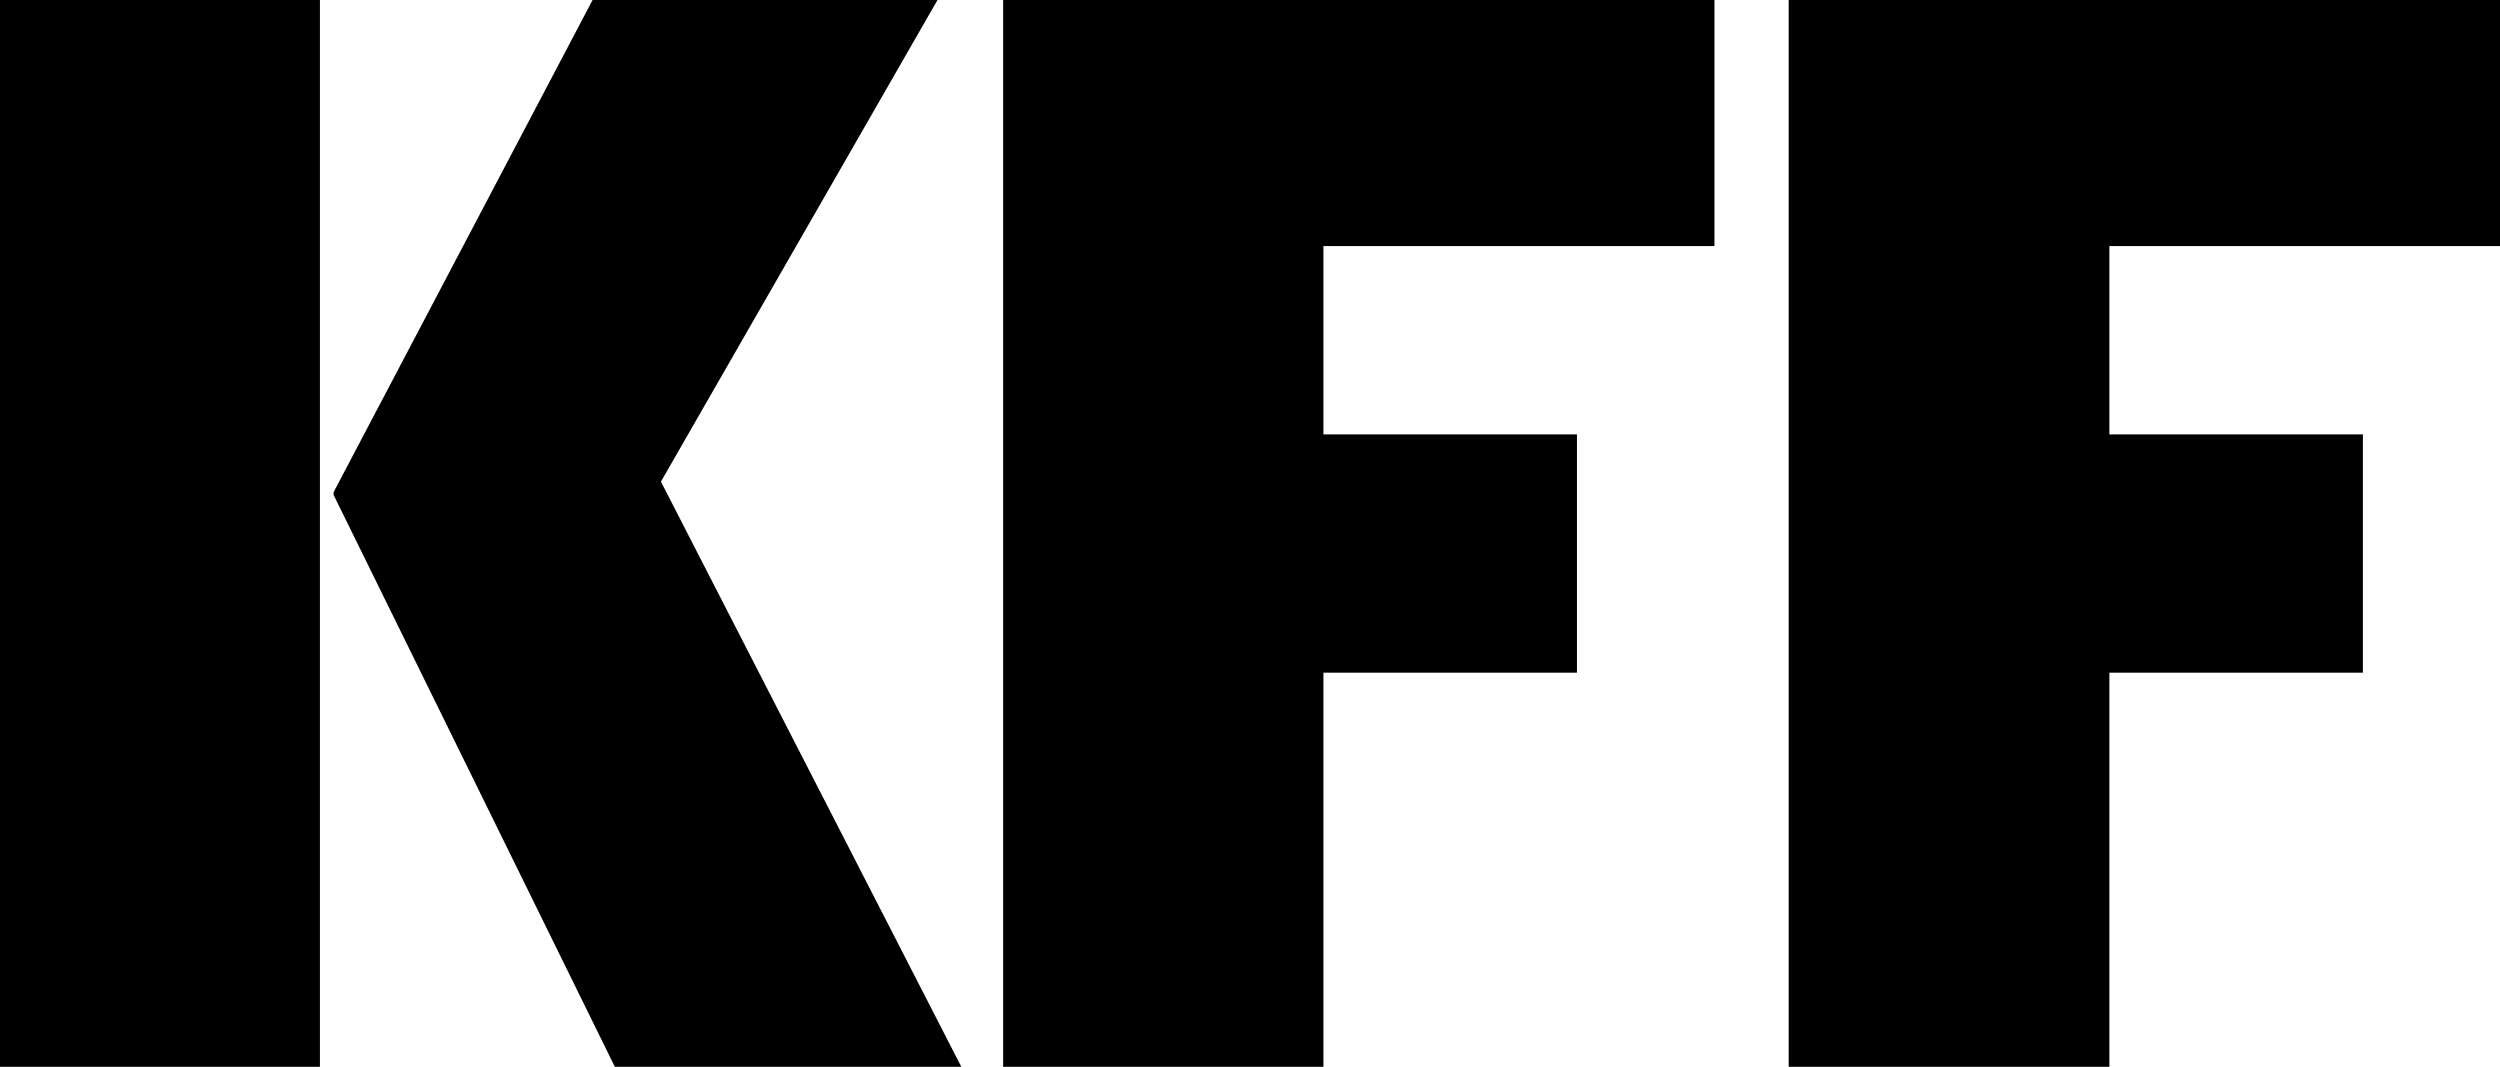 <svg xmlns="http://www.w3.org/2000/svg" viewBox="0 0 64 27.31"><defs><style>.cls-1{fill:#000;}</style></defs><title>kff-logo-notagline</title><g id="Layer_2" data-name="Layer 2"><g id="Layer_1-2" data-name="Layer 1"><path class="cls-1" d="M0,27.31V0H8.19V27.31Zm15.74,0L8.54,12.67V12.6L15.17,0H24L16.92,12.33l7.7,15Z"/><path class="cls-1" d="M33.88,6.3v4.82h6.49v6.1H33.88V27.31h-8.2V0H43.89V6.3Z"/><path class="cls-1" d="M54,6.3v4.82h6.49v6.1H54V27.31H45.79V0H64V6.3Z"/></g></g></svg>
